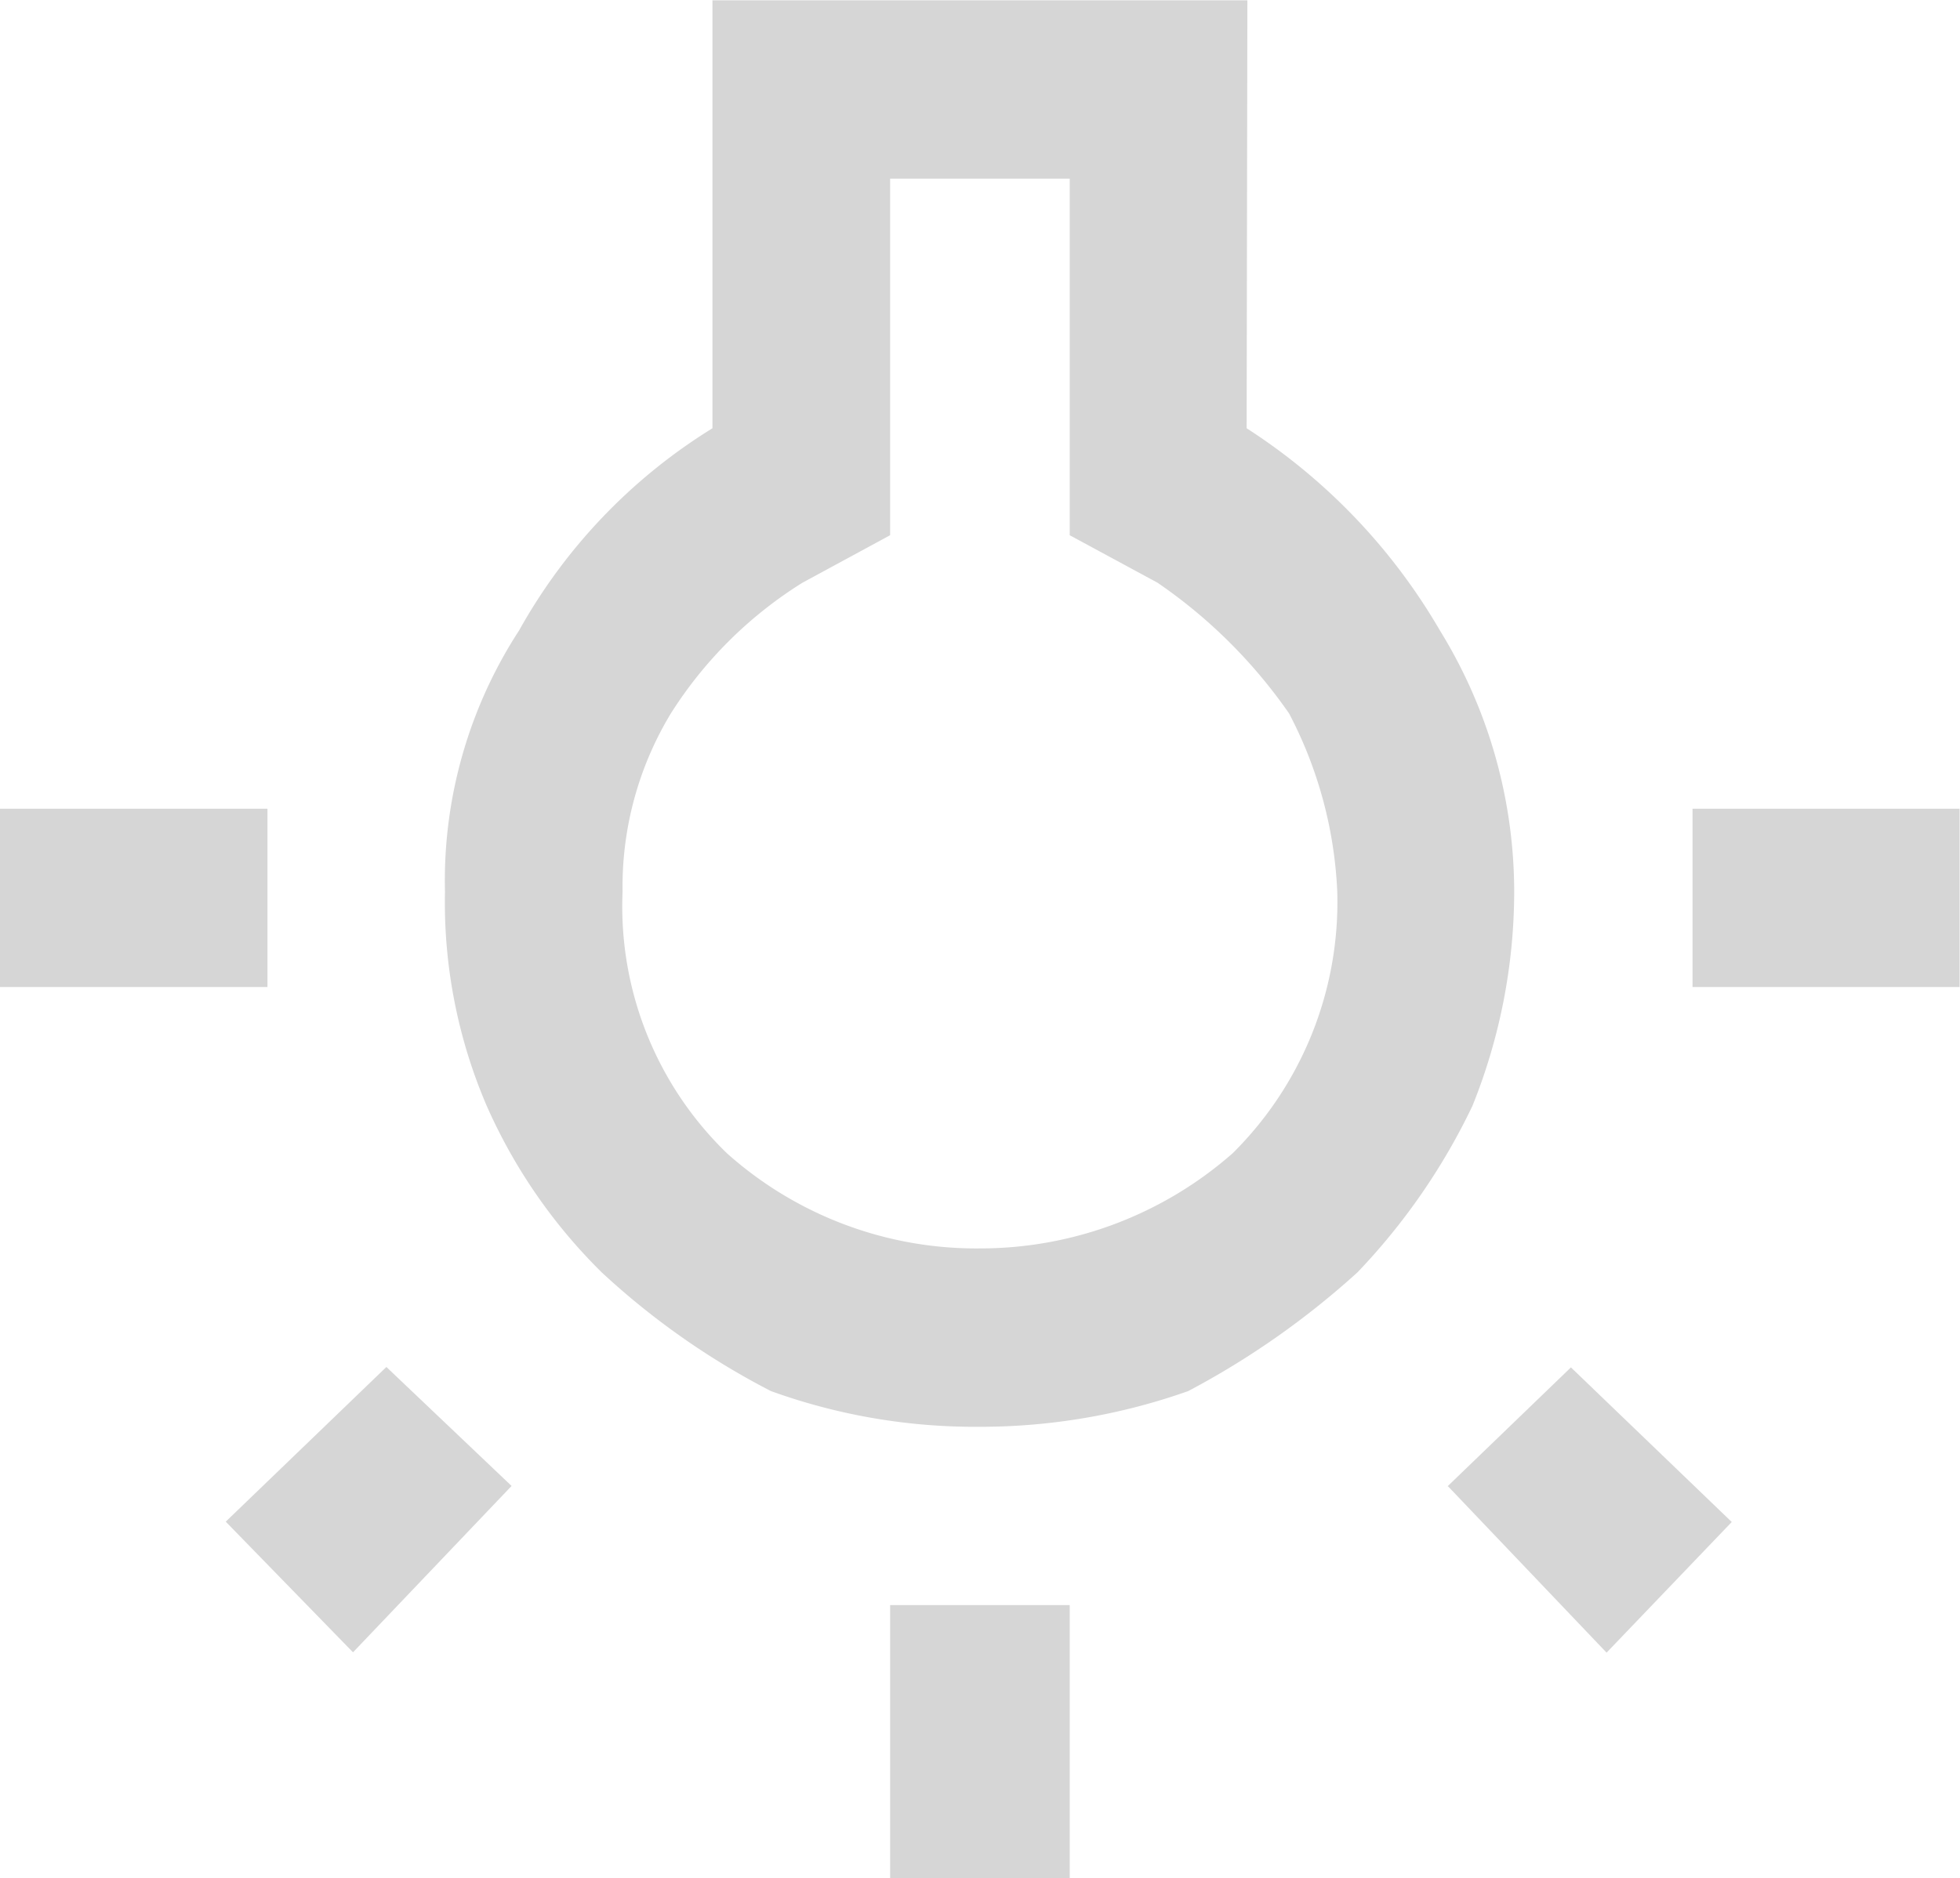 <svg xmlns="http://www.w3.org/2000/svg" width="23.486" height="22.512" viewBox="0 0 23.486 22.512">
  <path id="solutionn" d="M-3556.106,1040.545l1.525,1.566,1.9-1.994-1.5-1.426Zm7.961,1h2.152v3.278h-2.152Zm-10.667-9.545h3.206v2.137h-3.206Zm12.819-7.552v4.274l1.052.569a6.134,6.134,0,0,1,1.577,1.568,5.065,5.065,0,0,1,.577,2.137,4.238,4.238,0,0,1-1.254,3.134,4.578,4.578,0,0,1-3.027,1.14,4.483,4.483,0,0,1-3.032-1.14,4.115,4.115,0,0,1-1.251-3.134,4.008,4.008,0,0,1,.578-2.137,4.992,4.992,0,0,1,1.578-1.568l1.05-.569v-4.274Zm2.129-2.137h-6.41v5.129a6.648,6.648,0,0,0-2.316,2.422,5.5,5.5,0,0,0-.889,3.134,6.176,6.176,0,0,0,.5,2.565,6.476,6.476,0,0,0,1.377,1.995,9.1,9.1,0,0,0,2.029,1.424,7.192,7.192,0,0,0,2.5.428,7.464,7.464,0,0,0,2.5-.428,9.871,9.871,0,0,0,2.029-1.424,7.662,7.662,0,0,0,1.377-1.995,6.884,6.884,0,0,0,.5-2.565,5.971,5.971,0,0,0-.891-3.134,7.153,7.153,0,0,0-2.315-2.422Zm5.334,9.689h3.2v2.137h-3.2Zm-2.93,8.121,1.9,1.994,1.5-1.566-1.927-1.853-1.479,1.426" transform="translate(3558.811 -1022.307)" fill="#d6d6d6"/>
</svg>
